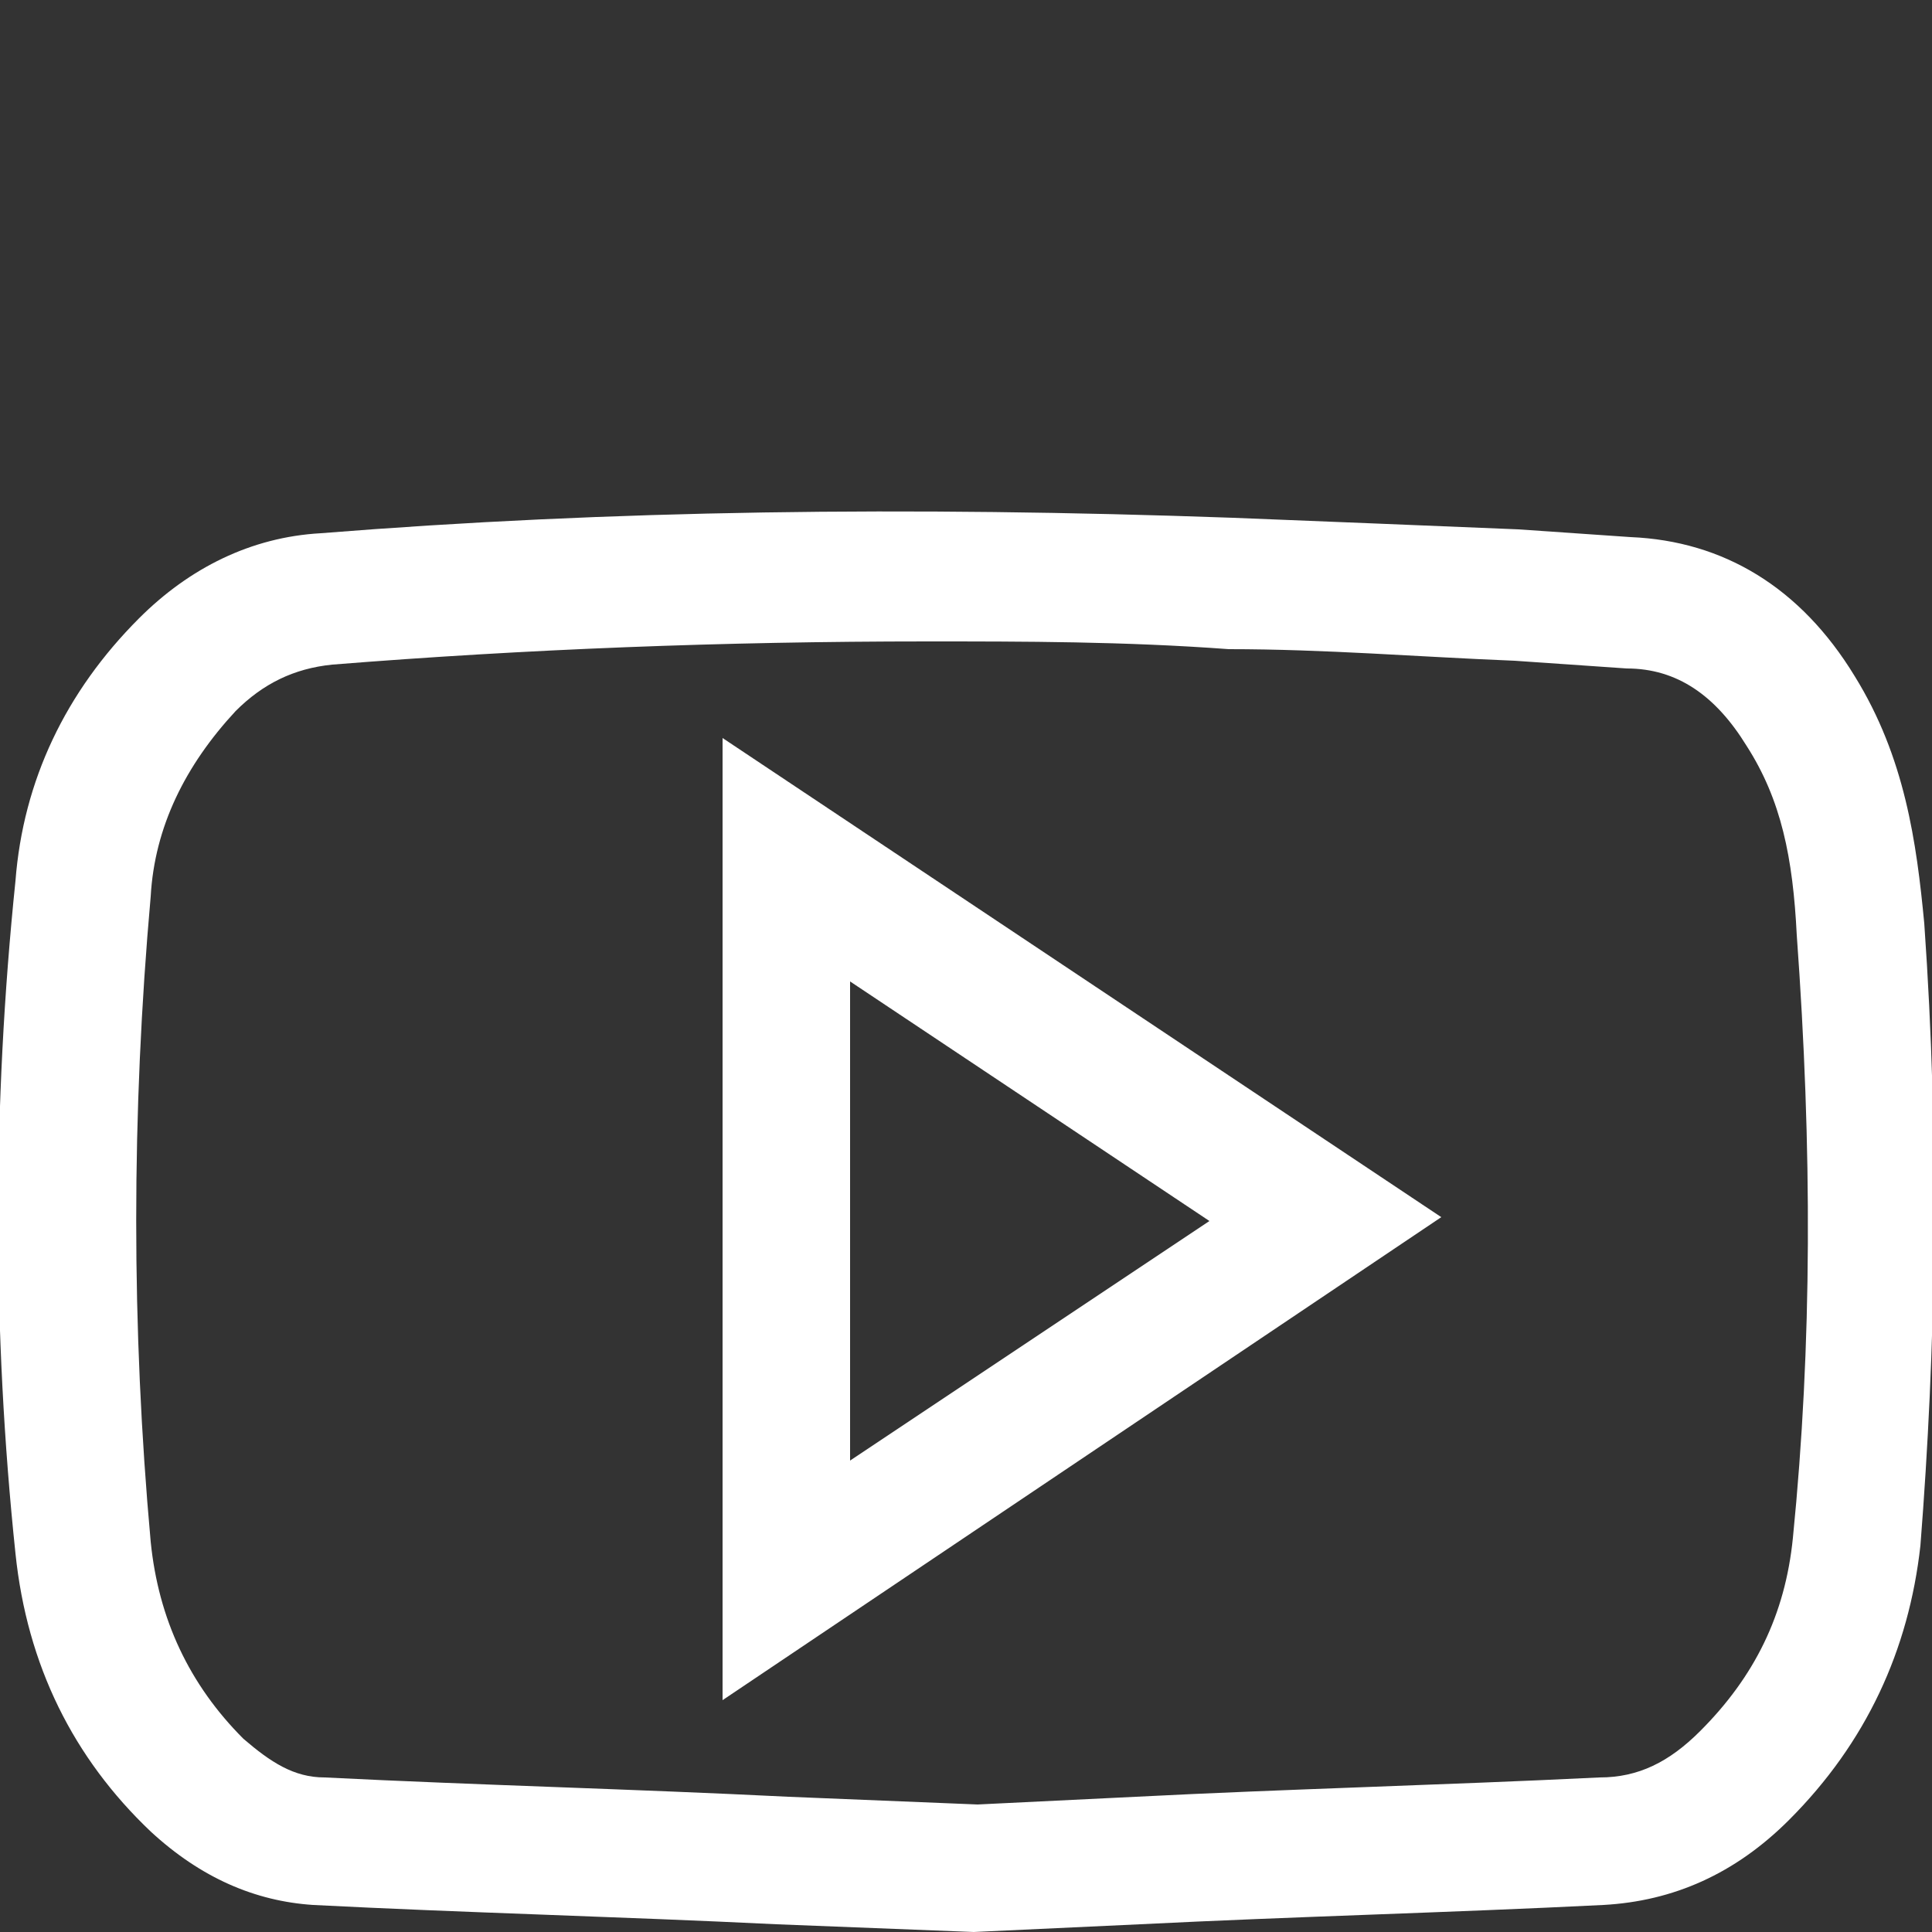 <?xml version="1.0" encoding="utf-8"?>
<!-- Generator: Adobe Illustrator 25.4.1, SVG Export Plug-In . SVG Version: 6.00 Build 0)  -->
<svg version="1.1" id="Layer_1" xmlns="http://www.w3.org/2000/svg" xmlns:xlink="http://www.w3.org/1999/xlink" x="0px" y="0px"
	 viewBox="0 0 50 50" style="enable-background:new 0 0 50 50;" xml:space="preserve">
<rect x="0" y="0" width="50" height="50" fill="#333333" stroke="none"/>
<style type="text/css">
	.st0{fill:#FFFFFF;}
</style>
<path class="st0" d="M25.2,50l-5.1-0.2c-4.1-0.2-8.1-0.3-12-0.5c-1.5-0.1-2.9-0.7-4.2-1.9c-2-1.9-3.2-4.3-3.5-7.2
	c-0.6-5.7-0.6-11.6,0-17.4c0.2-2.6,1.3-4.9,3.2-6.8c1.3-1.3,2.9-2.1,4.7-2.2c7.5-0.6,15.2-0.7,23.6-0.4c2.5,0.1,5,0.2,7.4,0.3
	l2.9,0.2c2.4,0.1,4.4,1.3,5.8,3.6c1.3,2.1,1.6,4.3,1.8,6.4c0.4,5.7,0.3,11-0.1,16.1c-0.3,2.7-1.4,5.1-3.4,7.1
	c-1.4,1.4-3,2.1-4.8,2.2c-4,0.2-8,0.3-12,0.5L25.2,50z M24,16.6c-5.3,0-10.4,0.2-15.4,0.6c-1,0.1-1.8,0.5-2.5,1.2
	c-1.3,1.4-2.1,3-2.2,4.8c-0.5,5.6-0.5,11.2,0,16.7c0.2,2,1,3.7,2.4,5.1c0.7,0.6,1.3,1,2.1,1c4,0.2,8,0.3,12,0.5l4.9,0.2l4.1-0.2
	c3.9-0.2,7.9-0.3,12-0.5c1,0,1.8-0.4,2.6-1.2c1.4-1.4,2.2-3,2.4-5c0.5-5,0.5-10.1,0.1-15.6c-0.1-2-0.4-3.5-1.3-4.9
	c-0.8-1.3-1.8-2-3.1-2l-2.9-0.2c-2.5-0.1-4.9-0.3-7.4-0.3C29.1,16.6,26.5,16.6,24,16.6z M18.7,44V19.1l18.6,12.4L18.7,44z M22,25.4
	v12.4l9.3-6.2L22,25.4z"/>
</svg>
